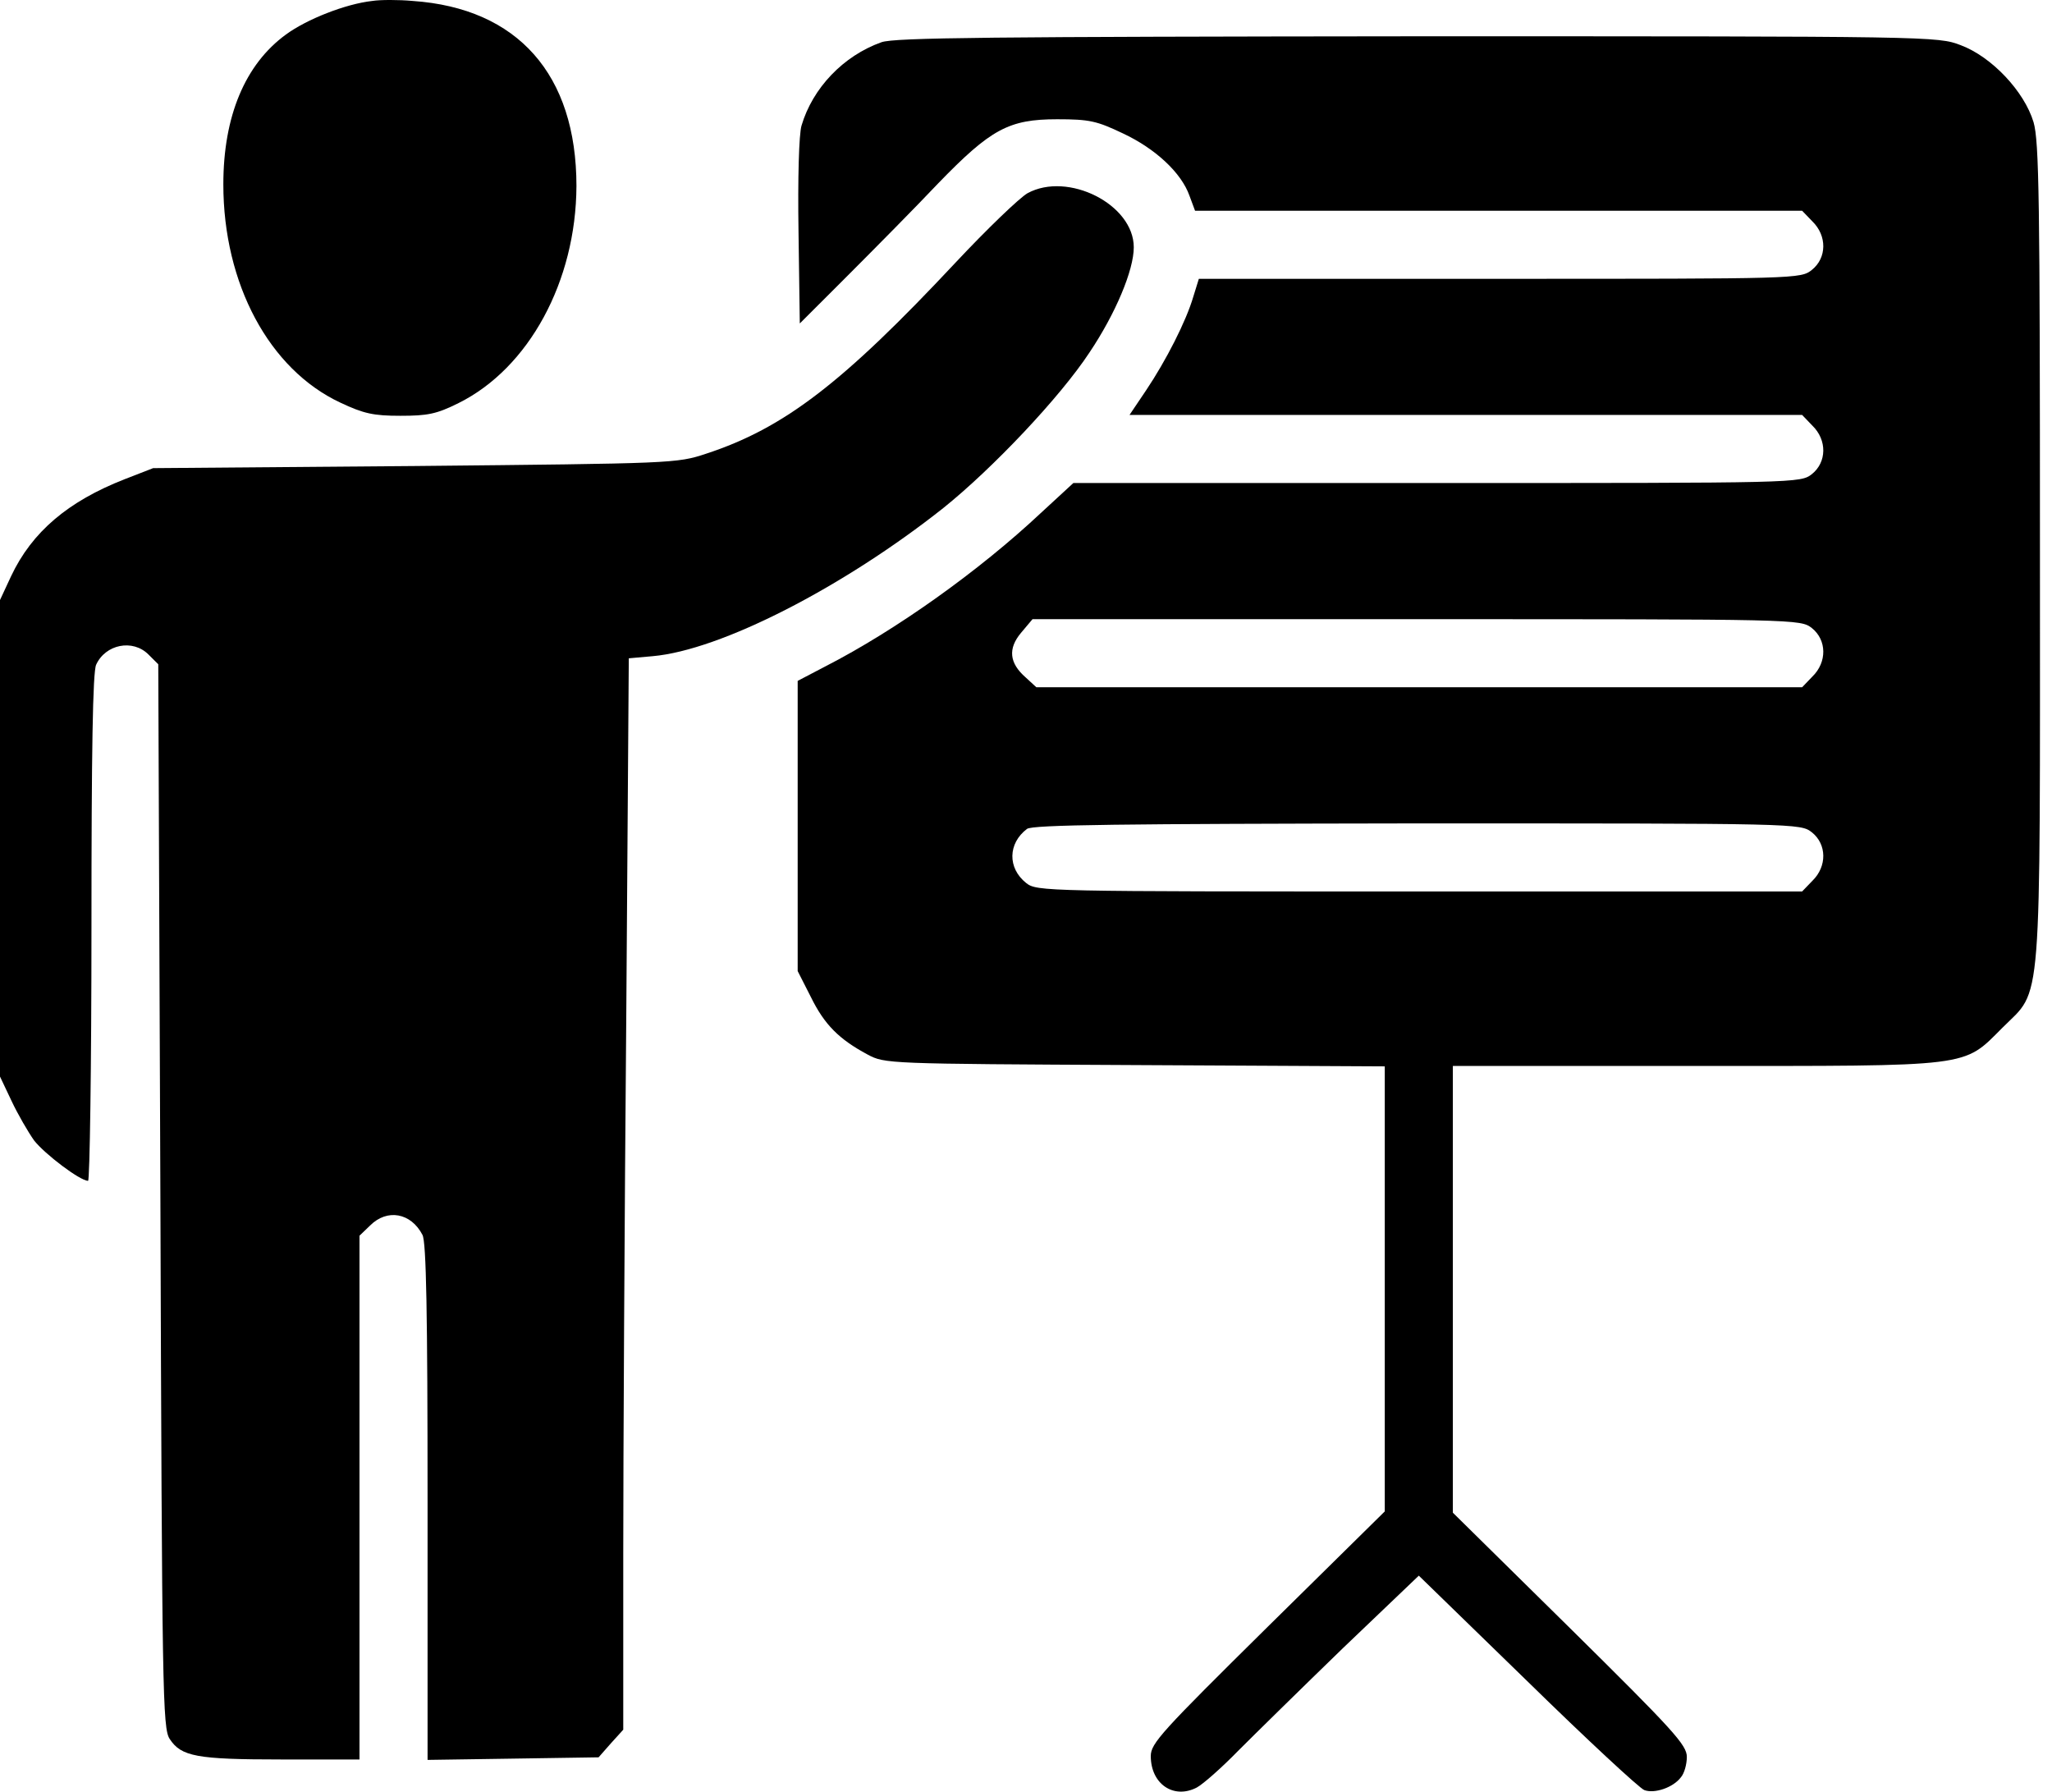 <svg width="63" height="55" viewBox="0 0 63 55" fill="none" xmlns="http://www.w3.org/2000/svg">
<g clip-path="url(#clip0_58_82)">
<path d="M11.429 0.029C10.606 0.121 9.417 0.591 8.777 1.061C7.524 1.976 6.857 3.569 6.857 5.659C6.857 8.715 8.268 11.341 10.449 12.36C11.168 12.699 11.468 12.764 12.291 12.764C13.127 12.764 13.401 12.712 14.08 12.373C16.236 11.302 17.686 8.637 17.698 5.711C17.698 2.289 15.896 0.251 12.67 0.029C12.239 -0.01 11.677 -0.01 11.429 0.029Z" fill="black"/>
<path d="M27.063 1.296C25.888 1.714 24.947 2.707 24.608 3.856C24.529 4.118 24.49 5.476 24.516 7.122L24.555 9.93L26.058 8.428C26.88 7.605 28.121 6.351 28.8 5.633C30.42 3.961 30.969 3.661 32.458 3.661C33.45 3.661 33.672 3.713 34.469 4.092C35.475 4.562 36.272 5.306 36.52 6.012L36.69 6.469H46.003H55.328L55.642 6.795C56.099 7.239 56.086 7.919 55.629 8.284C55.289 8.559 55.185 8.559 46.042 8.559H36.807L36.637 9.107C36.415 9.865 35.801 11.066 35.188 11.981L34.678 12.738H44.997H55.328L55.642 13.065C56.099 13.509 56.086 14.188 55.629 14.554C55.276 14.828 55.211 14.828 44.122 14.828H32.954L31.948 15.755C30.067 17.519 27.507 19.347 25.339 20.458L24.49 20.902V25.356V29.81L24.895 30.607C25.313 31.456 25.757 31.9 26.632 32.37C27.168 32.657 27.22 32.657 34.848 32.696L42.515 32.736V39.567V46.398L38.923 49.938C35.658 53.164 35.331 53.517 35.331 53.908C35.331 54.77 36.037 55.241 36.742 54.875C36.938 54.77 37.513 54.261 38.009 53.752C38.518 53.242 39.968 51.819 41.235 50.591L43.56 48.37L46.891 51.61C48.719 53.399 50.339 54.901 50.483 54.953C50.796 55.071 51.371 54.875 51.606 54.561C51.711 54.444 51.789 54.157 51.789 53.934C51.789 53.569 51.384 53.125 48.197 49.977L44.605 46.437V39.58V32.723H52.024C60.618 32.723 60.253 32.775 61.481 31.547C62.708 30.319 62.63 31.286 62.63 16.918C62.63 6.116 62.604 4.34 62.434 3.752C62.147 2.798 61.141 1.74 60.2 1.388C59.495 1.114 59.312 1.114 43.521 1.114C30.433 1.127 27.468 1.153 27.063 1.296ZM55.629 19.282C56.086 19.648 56.099 20.327 55.642 20.771L55.328 21.098H43.573H31.818L31.491 20.797C30.982 20.353 30.943 19.909 31.348 19.426L31.7 19.008H43.495C55.224 19.008 55.276 19.008 55.629 19.282ZM55.629 25.552C56.086 25.917 56.099 26.597 55.642 27.041L55.328 27.367H43.586C32.066 27.367 31.831 27.367 31.504 27.106C30.93 26.649 30.943 25.891 31.53 25.447C31.687 25.317 34.469 25.291 43.508 25.277C55.224 25.277 55.276 25.277 55.629 25.552Z" fill="black"/>
<path d="M31.544 5.933C31.296 6.077 30.303 7.03 29.336 8.062C25.875 11.759 24.073 13.143 21.682 13.927C20.781 14.227 20.663 14.227 12.735 14.306L4.702 14.371L3.827 14.711C2.09 15.39 0.98 16.33 0.34 17.689L0 18.42V25.735V33.049L0.353 33.794C0.549 34.212 0.862 34.747 1.045 35.008C1.371 35.426 2.456 36.249 2.704 36.249C2.756 36.249 2.808 32.749 2.808 28.477C2.808 23.07 2.847 20.628 2.952 20.405C3.239 19.778 4.075 19.609 4.558 20.092L4.859 20.392L4.924 36.719C4.976 52.001 4.99 53.059 5.212 53.386C5.564 53.921 6.034 54.013 8.634 54.013H11.037V45.98V37.934L11.364 37.62C11.886 37.098 12.617 37.229 12.97 37.908C13.088 38.117 13.127 40.337 13.127 46.111V54.026L15.752 53.987L18.378 53.947L18.756 53.517L19.135 53.099V47.704C19.135 44.752 19.174 37.346 19.227 31.273L19.305 20.209L20.036 20.144C22.126 19.961 25.888 18.028 28.957 15.599C30.473 14.384 32.549 12.19 33.451 10.818C34.247 9.63 34.809 8.297 34.809 7.592C34.809 6.273 32.785 5.254 31.544 5.933Z" fill="black"/>
</g>
<defs>
<clipPath id="clip0_58_82">
<rect width="62.7" height="55" fill="white"/>
</clipPath>
</defs>
</svg>
